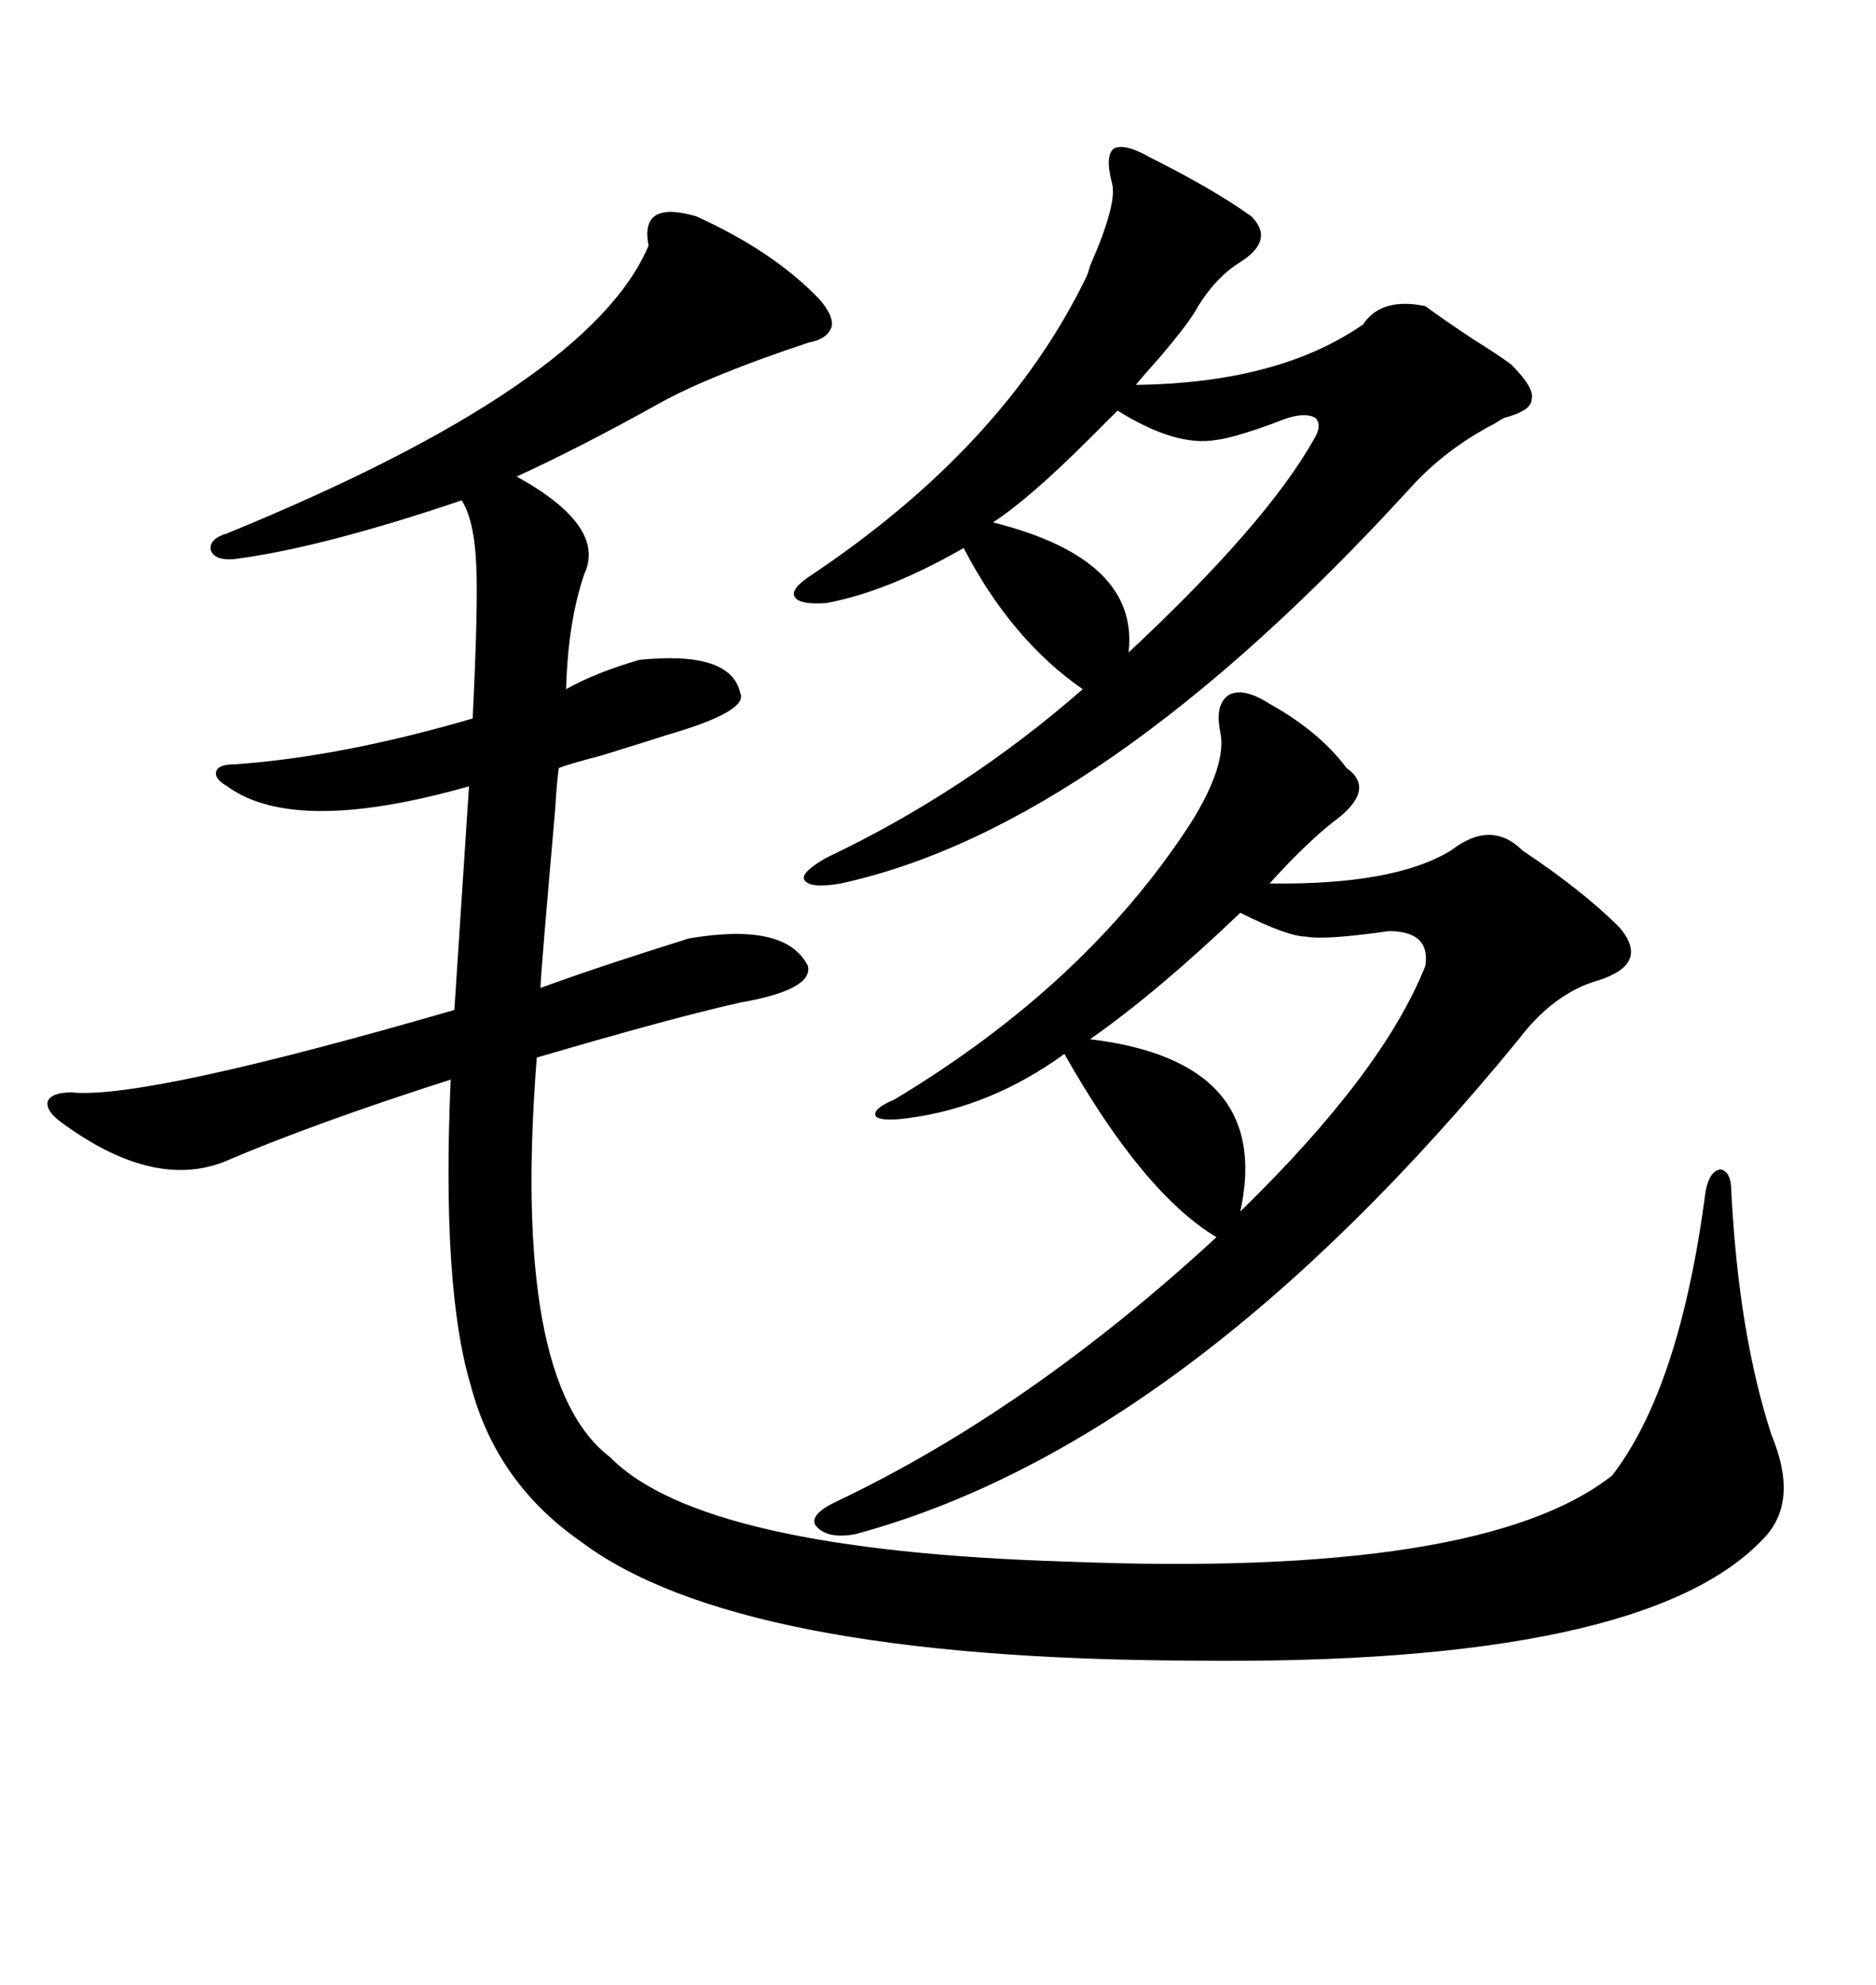 <svg xmlns="http://www.w3.org/2000/svg" xmlns:xlink="http://www.w3.org/1999/xlink" width="300" height="317.285"><path d="M111.33 34.57L111.33 34.57Q123.63 40.14 130.96 47.75L130.96 47.75Q133.30 50.39 133.01 52.15L133.01 52.15Q132.42 54.20 129.20 54.79L129.20 54.79Q113.38 60.06 105.47 64.45L105.47 64.45Q92.87 71.48 82.62 76.17L82.62 76.17Q96.97 84.08 93.46 91.70L93.46 91.70Q90.82 99.32 90.53 110.16L90.53 110.16Q95.21 107.52 102.25 105.47L102.25 105.47Q116.89 104.00 118.36 110.74L118.36 110.74Q119.82 113.67 106.64 117.48L106.64 117.48Q104.88 118.07 96.39 120.70L96.39 120.70Q90.82 122.17 89.36 122.75L89.36 122.75Q89.06 124.80 88.77 129.49L88.77 129.49Q86.43 156.15 86.43 157.91L86.43 157.91Q96.09 154.39 110.16 150L110.16 150Q125.68 147.36 129.20 154.39L129.20 154.39Q130.08 158.20 118.36 160.25L118.36 160.25Q107.81 162.60 85.84 169.04L85.84 169.04Q81.74 220.90 97.56 232.91L97.56 232.91Q112.21 247.85 170.80 249.61L170.80 249.61Q237.01 252.25 257.81 235.84L257.81 235.84Q268.65 221.78 272.75 190.43L272.75 190.43Q273.34 187.21 275.10 186.91L275.10 186.91Q276.86 187.21 276.86 190.43L276.86 190.43Q278.03 213.28 283.30 229.39L283.30 229.39Q287.70 239.94 282.13 245.80L282.13 245.80Q263.09 266.31 190.43 265.43L190.43 265.43Q117.77 265.14 92.87 246.39L92.87 246.39Q79.39 237.01 75.29 221.48L75.29 221.48Q70.61 205.96 72.07 172.56L72.07 172.56Q50.10 179.59 35.74 185.74L35.74 185.74Q24.32 190.14 9.67 179.30L9.67 179.30Q7.32 177.54 7.62 176.07L7.62 176.07Q8.20 174.61 11.43 174.61L11.43 174.61Q23.14 175.78 72.66 161.43L72.66 161.43L75 125.68Q47.17 133.59 36.33 125.68L36.33 125.68Q34.28 124.51 34.57 123.34L34.57 123.34Q34.86 122.17 37.50 122.17L37.50 122.17Q54.49 121.00 75.59 114.84L75.59 114.84Q76.46 96.97 76.17 90.53L76.17 90.53Q75.88 83.20 73.83 79.98L73.83 79.98Q51.27 87.60 37.50 89.36L37.50 89.36Q34.28 89.65 33.69 87.89L33.69 87.89Q33.40 86.13 36.33 85.25L36.33 85.25Q94.34 61.52 103.71 39.26L103.71 39.26Q102.25 31.93 111.33 34.57ZM136.82 245.21L136.82 245.21Q132.13 246.09 130.37 243.75L130.37 243.75Q129.49 241.99 133.89 239.94L133.89 239.94Q164.65 225.29 194.53 197.75L194.53 197.75Q182.81 190.72 170.21 168.46L170.21 168.46Q158.50 176.95 145.31 178.71L145.31 178.71Q140.92 179.30 140.04 178.42L140.04 178.42Q139.45 177.25 142.97 175.78L142.97 175.78Q173.73 157.32 190.43 131.54L190.43 131.54Q196.29 122.17 195.12 116.89L195.12 116.89Q194.24 112.50 196.58 111.04L196.58 111.04Q198.93 109.86 203.03 112.50L203.03 112.50Q210.94 116.89 215.33 122.75L215.33 122.75Q220.31 126.27 212.99 131.54L212.99 131.54Q208.59 135.06 203.03 141.21L203.03 141.21Q222.95 141.50 232.03 135.94L232.03 135.94Q238.48 130.96 243.46 135.94L243.46 135.94Q253.13 142.38 258.98 148.24L258.98 148.24Q263.96 154.10 255.47 156.74L255.47 156.74Q248.44 158.79 242.87 166.11L242.87 166.11Q189.84 230.86 136.82 245.21ZM183.98 25.20L183.98 25.20Q193.95 30.18 200.10 34.57L200.10 34.57Q203.91 38.38 198.34 41.89L198.34 41.89Q194.53 44.24 191.60 48.93L191.60 48.93Q190.43 51.27 185.45 57.13L185.45 57.13Q182.81 60.06 181.64 61.52L181.64 61.52Q204.49 61.23 217.97 51.86L217.97 51.86Q220.90 47.46 227.93 48.93L227.93 48.93Q230.27 50.68 235.55 54.20L235.55 54.20Q240.23 57.13 241.70 58.30L241.70 58.30Q245.51 62.11 244.92 63.87L244.92 63.87Q244.92 65.63 240.53 66.80L240.53 66.80Q239.94 67.09 239.06 67.68L239.06 67.68Q231.15 71.78 225.59 77.93L225.59 77.93Q176.07 132.13 134.47 141.21L134.47 141.21Q129.49 142.09 128.61 140.63L128.61 140.63Q128.03 139.45 132.13 137.11L132.13 137.11Q154.39 126.56 173.14 110.16L173.14 110.16Q161.72 102.25 154.10 87.60L154.10 87.60Q141.80 94.63 132.13 96.39L132.13 96.39Q128.03 96.68 127.15 95.51L127.15 95.51Q126.27 94.34 129.20 92.29L129.20 92.29Q160.55 71.48 173.73 44.24L173.73 44.24Q174.02 43.65 174.32 42.48L174.32 42.48Q178.71 32.52 177.83 29.30L177.83 29.30Q176.66 24.90 178.13 23.73L178.13 23.73Q179.88 22.85 183.98 25.20ZM198.34 145.90L198.34 145.90Q185.16 158.50 174.32 166.11L174.32 166.11Q203.61 169.63 198.34 193.65L198.34 193.65Q221.19 171.39 227.93 154.39L227.93 154.39Q228.81 148.83 222.07 148.83L222.07 148.83Q211.82 150.29 208.89 149.71L208.89 149.71Q205.96 149.71 198.34 145.90ZM178.71 65.63L178.71 65.63Q177.25 67.09 174.32 70.02L174.32 70.02Q164.65 79.69 158.79 83.50L158.79 83.50Q182.23 89.36 180.47 104.30L180.47 104.30Q202.44 83.79 210.06 70.31L210.06 70.31Q211.52 67.97 210.35 66.80L210.35 66.80Q208.89 65.92 205.96 66.80L205.96 66.80Q205.08 67.09 203.61 67.68L203.61 67.68Q197.17 70.02 194.53 70.31L194.53 70.31Q188.09 71.48 178.71 65.63Z"/></svg>